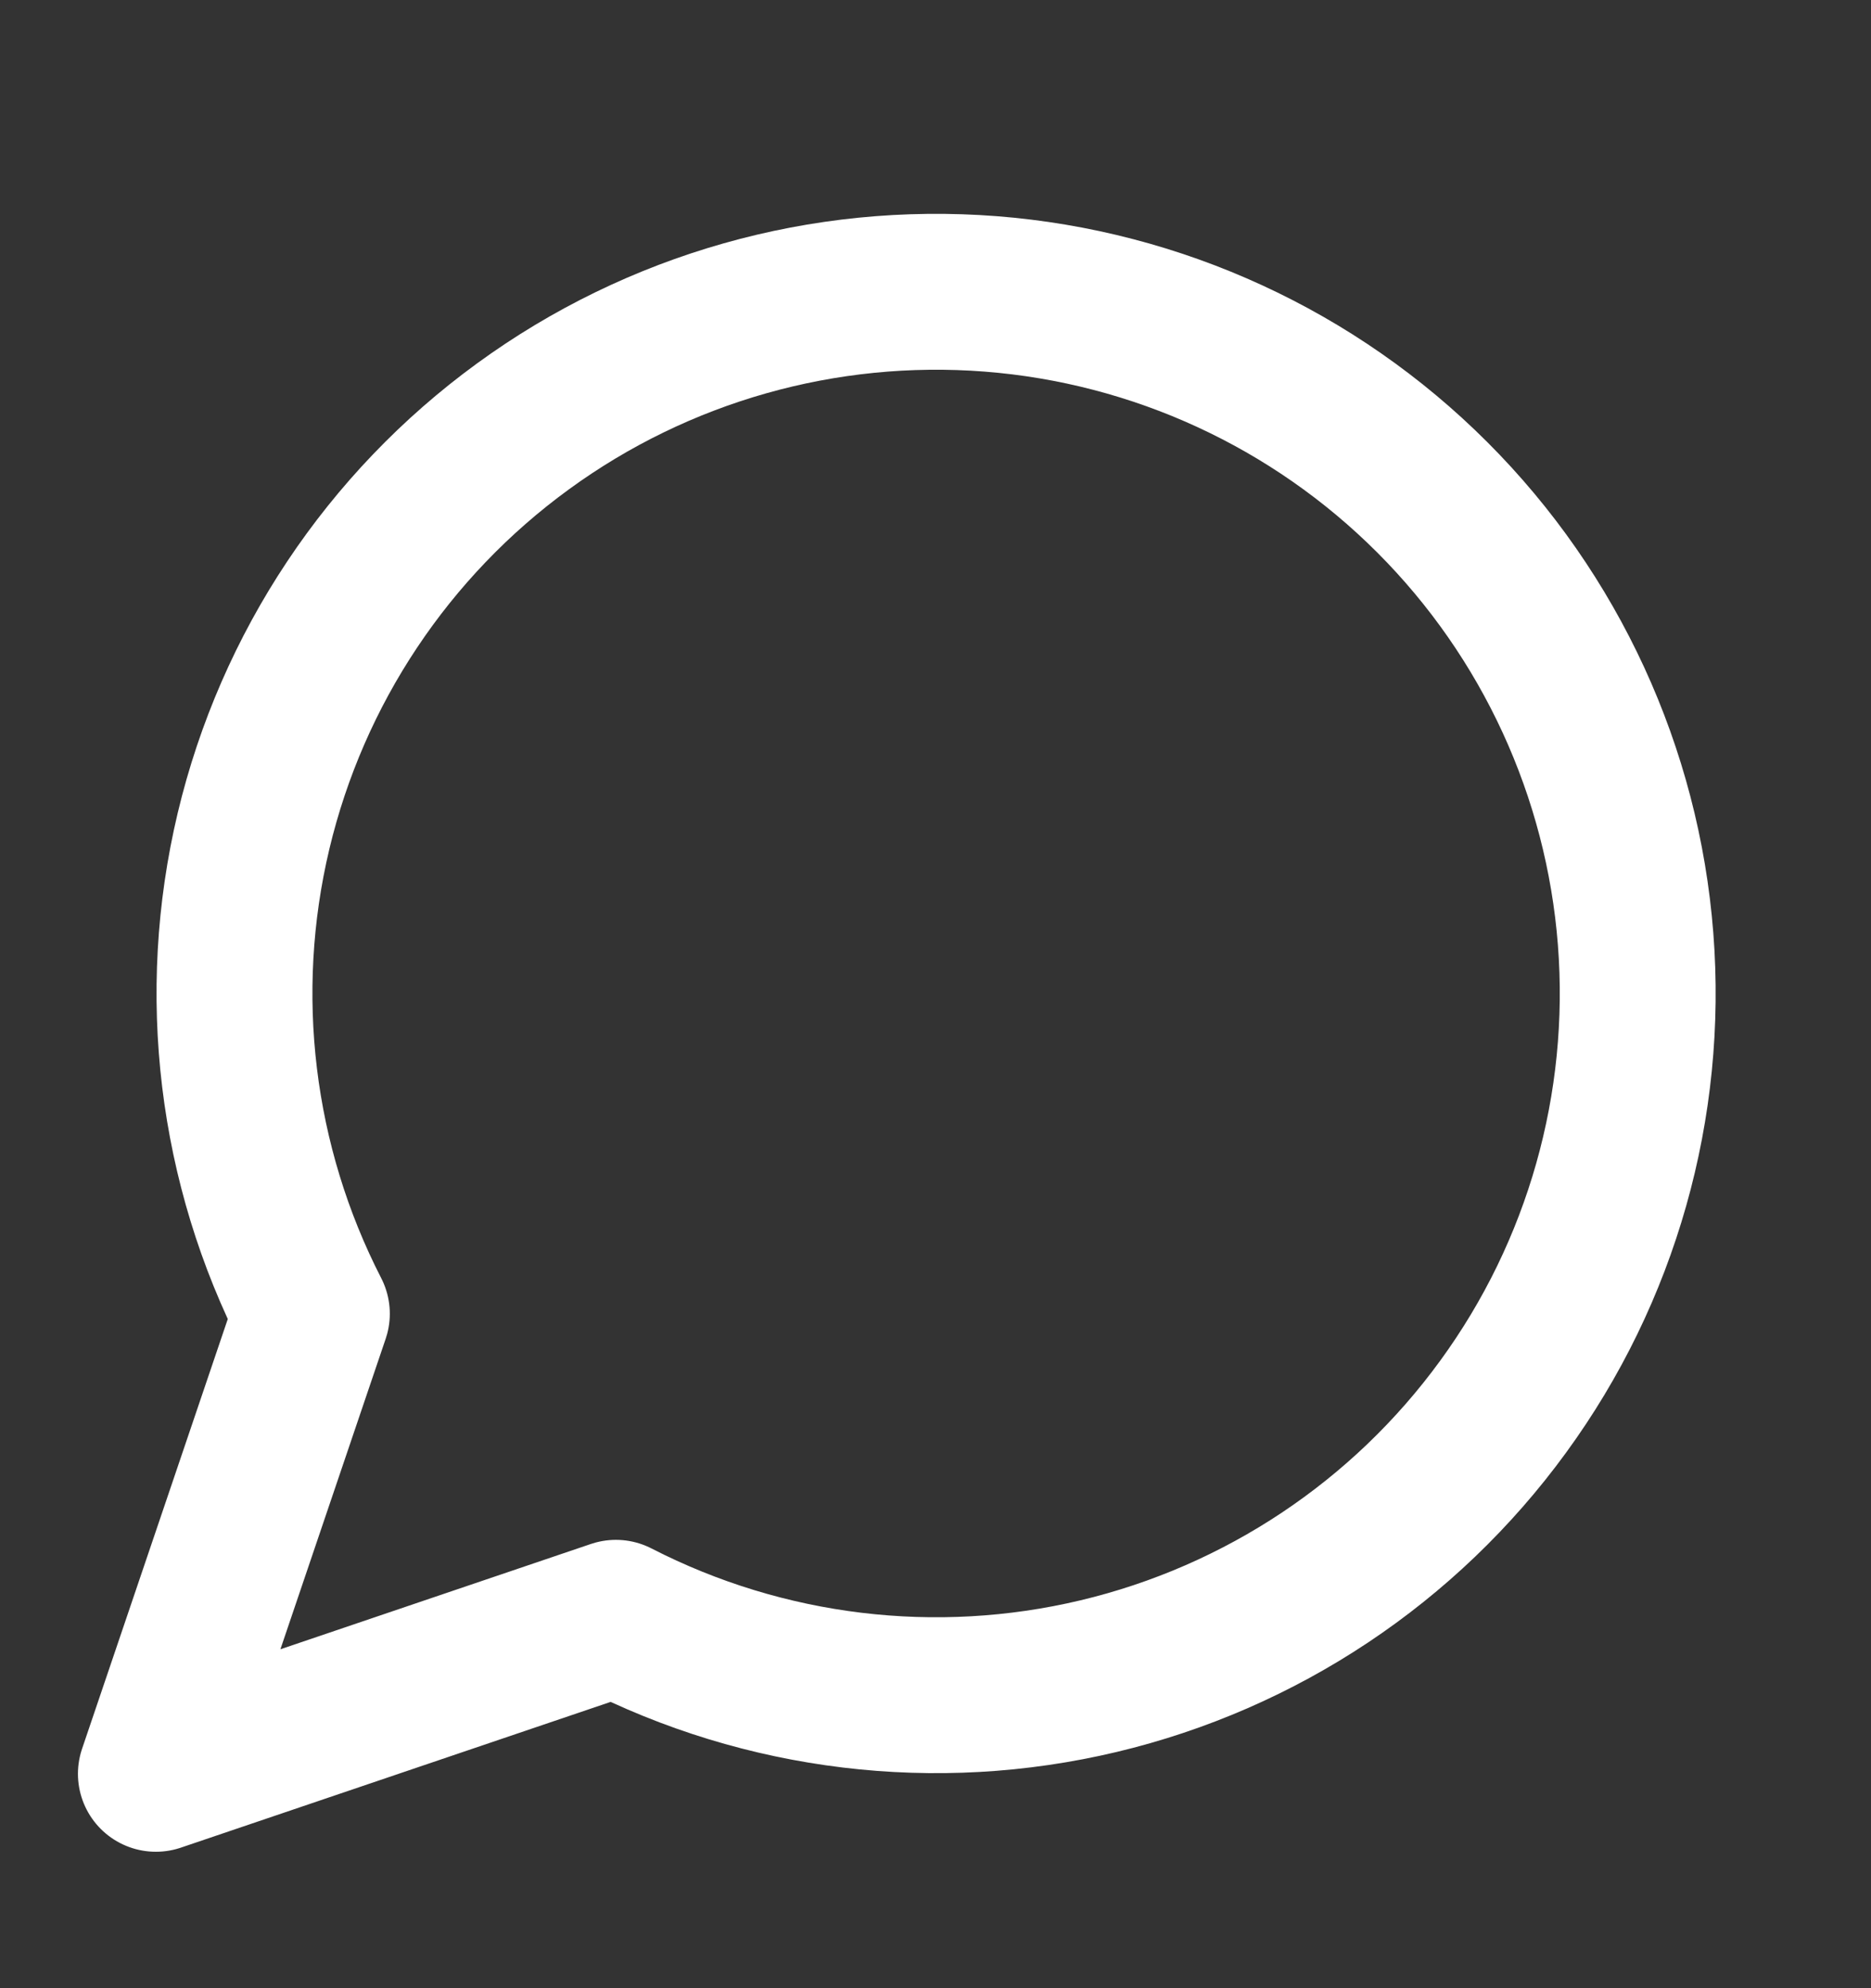 <svg width="16" height="17" viewBox="0 0 16 17" fill="none" xmlns="http://www.w3.org/2000/svg">
<rect x="0" y="0" width="16" height="17" fill="#333333" stroke="none"/>
<path d="M5.267 13.833C6.539 14.486 8.003 14.663 9.394 14.332C10.785 14.001 12.012 13.184 12.854 12.028C13.697 10.873 14.098 9.454 13.987 8.028C13.876 6.603 13.259 5.263 12.248 4.252C11.237 3.241 9.898 2.624 8.472 2.513C7.046 2.402 5.628 2.803 4.472 3.646C3.316 4.488 2.499 5.715 2.168 7.106C1.837 8.497 2.014 9.961 2.667 11.233L1.333 15.167L5.267 13.833Z" stroke="white" stroke-width="1.333" stroke-linecap="round" stroke-linejoin="round"/>
</svg>
